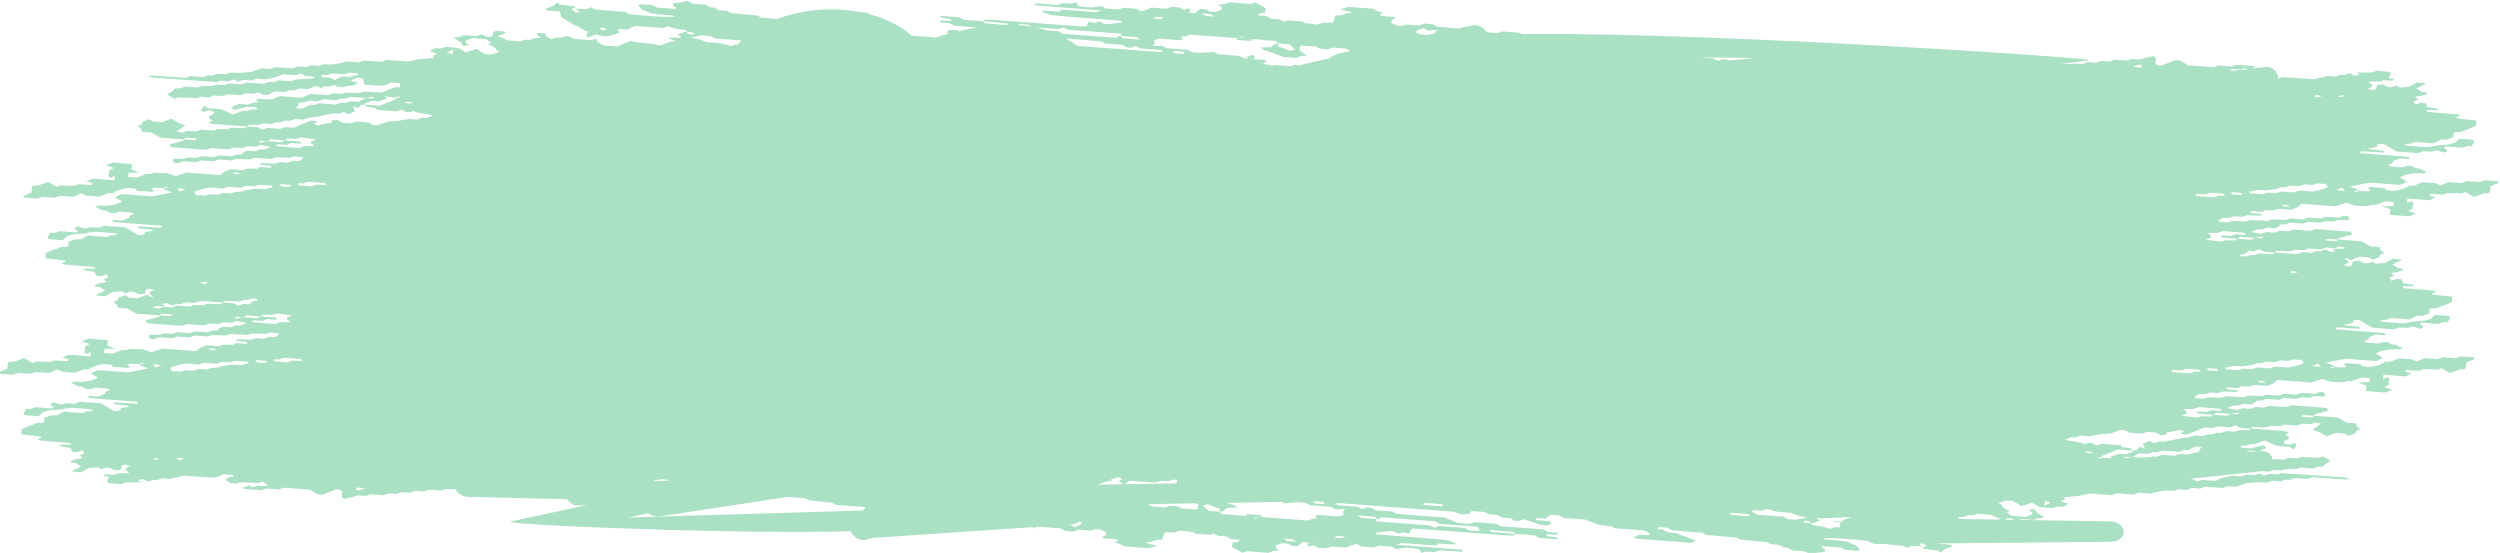 <?xml version="1.0" encoding="UTF-8" standalone="no"?><svg xmlns="http://www.w3.org/2000/svg" xmlns:xlink="http://www.w3.org/1999/xlink" fill="#000000" height="25.5" preserveAspectRatio="xMidYMid meet" version="1" viewBox="6.4 51.2 115.3 25.5" width="115.3" zoomAndPan="magnify"><g data-name="19" id="change1_1"><path d="M6.402,68.439l.599.045.234-.085.585.044.244-.086.585.044.404-.161.205.106.596.045.445-.167.189.014.11-.075.243-.1.373-.076.344.046.06.089.689.049.094-.056-.13-.08.087-.058.497.012.063-.051.063-.008.031.066-.159.013-.006.051.244.073.134.062-.165.032-.335.066-.419.082-1.409-.106-.306.144.331.204-.26.119-.427.073-.377-.007-.088.009-.081.079L9.786,68.898l.199.115.194.02.205.112.191.003.23-.074.521.041.144.06-.21.091-.028.101-.307.122-.394-.028L10.454,69.488l.064.07,2.2.17.064.039-.097.055-.997-.066-.072.028.102.066.589.059.061.036-.404.086-.014.105-.272.029-.602-.359-.994-.074-.24.086-.384-.025-.249.072L8.89,69.761l-.133.029-.016.094.139.085-.057.07-.788-.059-.235.086-.195-.015-.128.221.094.078.594.045.109-.076.062-.086.152-.059.17-.048L9.19,70.085l.42-.076.201.006.8.062.098.066-.169.028-.105-.008-.228.084-.857-.064-.338.174-.254-.002-.301.107-.029.21-.078.03H8.116l-.722.287 0.0.243.862.095.071.043-.204.09.147.059,1.201.093.181.033.048.037-.072.03-.476.001.028.069.464.073.095.182.221.017.247-.089.071.146-.223.101.174.117-.262.034-.315.102.044.075.206.016.251.166-.402.18-.008.049.406.031.316-.188.456-.041.144.089.222-.073.194.009.202.117.285-.025.049-.182.123-.063.265.067-.2.092-.013.096.177.12-.168.036-.381-.007-.168.067-.284-.021-.1-.007-.095.057.063.041.202.015-.116.236.109.065.551.044.251-.079.681-.003-.159-.111.276-.032.2.116.224-.083.196.009.244-.084.355.027.277-.07.363-.079.671.049.771.043.395-.157.4.032.065.039L17.094,73.2l-.1-.006-.206.132.249.157.269.021.153-.059.871.033.165-.065.195.112.05.076-.181.018-.275-.022-.235.078-.145-.089-.338.118.067.04.817.063.215-.079.594.045.223-.082,1.205.091.339.205.179.034.087-.011.608-.241.2.015.086.086-.025.251.109.085.397-.084.228-.073.395.021.188-.075.58.044.252-.086.38.029.237-.086.393.029.235-.087.384.029.248-.086.57.043.199-.064.457.011a.662.662,0,0,0,.593.344l4.548.108a.622.622,0,0,0,.586.288l.353-.018-3.53.754c-.683.146,10.515.609,15.677.453a.633.633,0,0,0,.788.373q.127-.038.253-.075a1,1,0,0,0,.141 0l7.211-.486.053.064.069-.027-.037-.043.191-.013,1.001.075.204.117.393.03.242-.086.587.044.162-.063.272.013.259.137-.029.116-.18.105.068.043.593.046.067.037-.004.034-.15.061.269.088.212.112,1.117.083.391-.115-.375-.086-.191-.077.272-.019.23-.084.277-.021.115-.33.459.003.258-.085.584.067.133.082.673.045.16-.064.202.11.385.029.209.12.394.03-.042.095-.277.031-.029.21.474.266.207-.071.988.074.234-.085.275-.018-.151-.119.002-.128.291-.095.269.027.149.091.277.021.222-.147-.067-.043-.627-.047-.164-.113.375.028.212.113,1.521.115.028.006-.929-.069-.124.056.073.136.217-.078.194.113.392.03.224-.085.196.013.004-.002.004.002.426.032.1.007.162-.095.295-.074.209.115.596.045.222-.082.595.045.197.113.468-.068.565.061.064.04.057.139.243-.058.37.028.256-.088.98.071.093-.056-.065-.039-3.124-.236.18-.006.169-.068,1.582.116.102-.045-.079-.054.118.009.696.043L73.549,76.283l-.037-.037-.392-.14-.794-.072L71.625,75.98l-.802-.06-.345-.026-.005-.003-.579-.044-.03-.079.353-.045.258-.033.217.016.199.114.221-.079.28.073.108-.234.383.014,4.012.3.29.006.083-.079-1.073-.083L75.089,75.673l.07-.027,1.051.088.056.087.896.068.202.117.896.068-.06-.089-.385-.048-.125-.064.095-.037.375.026.11-.052-.066-.042-.391-.029-.209-.12-1.997-.15-.196-.112-.996-.075-.222.075-.582-.044-.253-.109-.334-.132-.771-.058-.702-.054-.767-.073-.151-.093-.79-.059-.21-.12-.193-.014-.221.08-.203-.112-.914-.068-.148-.059.135-.042,5.313.397.09.02.314.113.357-.032.103-.131.612.046.197.108.384.028.206.12.394.03.202.117.193.009.228-.075.42.129.335.127.369.028.152-.102-.098-.097-.575-.045-.081-.068.075-.031.398.03.235-.183.397.03.218.121.986.074.321.125.261.11.624.076.14.086,1.39.105.205.117.06.077-.178.021-.293-.024-.309.123.123.064,2.506.189.168-.035.014-.099-.398-.137-.461-.182L83.29,75.743l-.207-.12-.195-.017-.064-.04.098-.055.372.026.23.125,1.383.104.177.109.65.05.779.071.152.093,1.238.112.159.098.388.029.211.12.191.014.208.12.585.044.207.115.111.008.247-.061.347-.035.015-.11-.178-.121.082-.031.823.06.191.108.487.036.1.006.077-.026.006-.034-.15-.18-.208-.084-.225-.096-.38-.05-.601-.048-.154-.059.664.001.802.059.639.064a.711.711,0,0,0,.433.141l.261-.002.173.013.765.073.151.093.226-.082.5.011-.174-.124c.072-.001.144-.002.217-.002l.16.098-.115.061-.075-.006.043.089.649.077.147.09.162-.139.375-.149L96.368,76.321l-.591-.047L95.774,76.262q3.985-.038,7.97-.076c.819-.008.783-.924-.028-.938q-2.108-.035-4.217-.07l.112-.036.612.029.151-.06.322-.048-.34-.21-.119-.172-.274.027.169.12-.014.105-.321.111-.643-.061-.207-.158L99.1,74.763l-.177-.081-.169-.1-.044-.094-.143-.089.345-.118.328.025.39.242.491-.17.341.211.608.046.216-.074.253.012.17-.087.063-.068-.173-.042-.165-.059.202-.091-.035-.1.679-.057.502-.109.999.075.235-.087.794.06.239-.087.588.044.161-.062.432-.075.185-.003.268.009.181-.072.383.029.246-.086.383.028.238-.086.792.059.242-.086.385.029.478-.163.55-.055.384.029.244-.087.386.029.238-.087.187.014.243-.086.575.044.24-.079,1.122.084.492.021.076-.028-.152-.06-2.996-.206-.161.064-.385-.029-.237.084-.195-.108-.237.084-.373-.028-.26.085-.383-.029-.435.082-.383.152-.596-.045-.226.081-.201-.112-.162-.012q1.393-.15,2.786-.3l.069.005.052-.018q.171-.018.342-.037c.028-.003.052-.009.077-.014l.346.026.235-.075.373.02.195-.058.478-.01.159-.063.59.044.239-.087.191.014.128-.12.219-.144.007-.05-.313-.173-.154.061-.872-.033-.165.066-.39-.029-.237.087-.393-.03-.124.046c-.002-.233-.206-.447-.617-.413l-.014.001.3-.119.019-.098-.118-.05-.591.141-.389-.031-.084-.068.074-.03.195.013.232-.085.202.01.433-.172.551.248.594.045.206.118.127-.22-.095-.073-.245.084-.254-.063.015-.112.209-.091.013-.096-.174-.121.085-.033.09-.065-.165-.05-1.606-.12-.083.078-.426-.008-.223.073-.374-.028-.244.086-.186-.014-.238.087-.187-.014-.242.086-.367-.028-.265.077-.432.066-.339.07-.424.077L105.971,71.559l-.229.081-.195-.107-.312.124.056.163.011-.004-.002.029.023.061-.111-.054.027-.011-.195-.012-.088.128-.17.022-.008.047-.32.124-.312-.023-.409.132.058.064.021-.008-.001.013-.015.001-.004-.005-.013.005-.115.002-.344-.032-.046.038-.089.001-.021-.045.159-.014-.002.02.013-.07.742-.301.71.053-.14-.112-.377-.047-.058-.087-.898-.068-.222.079-.207-.112-.204-.002-.151.06-.128-.065-.782-.143.309-.123.197.015.235-.087.399.03.426-.079.541-.049.467-.162.202.009.202.117.595.045.222-.082.395.03.228.124.265-.025.014-.104.349-.054.245-.064.098.009.111.066-.162.095.256.056.229-.084.312-.124.303-.127.4.02.236-.074.567.042.245-.084.196.111.497.037.082-.078.488.019.187-.004.151-.06.456.008.176-.07.588.044.239-.085.386.028.232-.085.262.056-.096.063-.095.076-.215.145.315.094.338.209.441-.165.392.03.2.111.311-.124.013-.097.21-.092-.152-.102-.07-.163-.42-.032-.399-.236-1.098-.083-.075.077-.455-.025-.06-.036.114-.049.476.033.009-.05.073-.029.57-.151-.066-.13-1.63-.123-.224.083-.795-.06-.233.086-.385-.029-.246.086-.371-.028-.257.083-.453-.092.302-.12.205.007.231-.082.387.029.117-.068.134-.118.187.014.239-.086.58.044.251-.085.566.043.235-.074.395.02.175-.07.191.003.199.012.142-.05-.065-.136-.2-.024-.231.084-.592-.045-.236.086-.586-.044-.242.086-.576-.043-.204.068-.622-.023-.233.073-.805-.046-.175.07-.664-.021-.166.065-.282-.02-.173-.043.063-.068.181-.087.242.013.241-.084.371.028.222-.073.628.022.083-.078-.494-.04-.063-.07.075-.026.496.036.083-.079.29.004.187-.006.161-.064.595.045.298-.117.182-.157,1.554.117.497-.163.41.131.588.023.151-.06.209.006.445-.168.401.03-.024.185-.504.022.376.136-.035.251.905.068.3-.122-.362-.133.204-.091.038-.302-.074-.048-.216.07.016-.193,1.007.076.297-.123-.291-.092.037-.081.611.034.174-.069.678.015.16-.064.388.226.469-.165.189-.004.075-.03.041-.3.38-.151-.045-.076-.599-.045-.234.085-.585-.044-.244.086-.585-.044-.405.161-.205-.106-.596-.045-.445.167-.19-.014-.11.075-.243.1-.374.076-.343-.046-.06-.089-.69-.049-.093.056.13.08-.087.058-.496-.012-.063.051-.062.008-.031-.066.159-.013.006-.051-.244-.073-.134-.062.165-.032.335-.065.419-.082,1.408.106.306-.144-.33-.205.259-.119.427-.073.377.007.088-.009.081-.079-.098-.009-.199-.115-.194-.02-.204-.112-.192-.003-.23.074-.521-.042-.144-.059.21-.091.027-.101.308-.122.394.028.076-.026-.064-.07-2.2-.17-.064-.039.097-.055.997.066.072-.028-.101-.067-.589-.059L114.52,66.172l.404-.086.014-.105.272-.029.602.359.994.075.24-.086.384.025.249-.072.32.105.133-.029.016-.094-.139-.086.057-.07.788.059.235-.086.195.015.128-.222-.094-.078-.594-.045-.109.076-.062.086-.152.06-.17.047-.532.043-.42.075-.201-.006-.8-.062-.098-.066.169-.029.104.008.228-.084.858.064.338-.173.254.001.301-.107.029-.21.078-.029h.234l.412-.164.01.012.069-.027-.011-.012.241-.096-0-.244-.862-.095-.072-.043.204-.09-.147-.059-1.2-.093-.182-.033-.048-.037.072-.03.475-.001-.028-.069-.464-.072-.095-.182-.221-.017-.246.089-.071-.147.223-.101-.173-.117.262-.034.314-.102-.044-.076-.205-.016-.251-.166.402-.18.009-.049-.407-.031-.316.189-.456.04-.143-.089-.222.073-.194-.01-.202-.117-.285.025-.049.182-.122.063-.265-.068.2-.092.013-.096-.177-.121.1-.021.179.111.441-.165.392.03.2.111.311-.124.013-.097.21-.092-.152-.103-.07-.163-.42-.032-.399-.237-1.097-.083-.075.077-.455-.025-.06-.036.114-.049.476.033.009-.05.073-.029.57-.151-.066-.131-1.63-.123-.224.083-.795-.06-.233.086-.385-.029-.246.086-.371-.028-.257.084-.452-.092.302-.12.205.006.231-.082.387.029.117-.068.134-.118.187.014.239-.086.58.044.252-.085.566.043.235-.074.395.02.175-.07.192.003.199.012.142-.05-.065-.136-.2-.024-.231.084-.591-.045-.236.086-.586-.044-.242.086-.576-.044-.204.068-.622-.023-.233.072-.22-.012-.144-.031-.005.023-.435-.025-.175.069-.664-.021-.165.066-.282-.02-.173-.043.063-.068.181-.087.242.013.24-.084.372.028.222-.073.627.022.083-.078-.495-.04-.062-.07.075-.026.496.036.083-.078.29.005.187-.006.161-.064.594.045.298-.117.182-.157,1.554.117.497-.163.41.131.588.023.151-.06.209.006.445-.167.4.03-.024.184-.504.022.376.136-.034.251.904.068.301-.121-.362-.133.204-.091.038-.303-.075-.048-.216.07.016-.193,1.007.076.297-.123-.291-.091.037-.081.611.034.174-.069.677.016.16-.064.389.225.468-.164.189-.003.075-.03.041-.299.38-.152-.045-.076-.599-.045-.234.085-.584-.044-.245.086-.585-.044-.404.161-.205-.106-.596-.044-.445.167-.189-.014-.11.075-.243.1-.374.076-.343-.046-.06-.089-.689-.049-.094.056.13.08-.087.058-.496-.012-.063.051-.062.008-.031-.066.159-.013.007-.051-.245-.074-.134-.061.165-.032.335-.066.419-.082,1.408.106.306-.144-.331-.205.26-.118.428-.073.377.007.088-.009.081-.079-.098-.009-.199-.115-.194-.02-.205-.112-.191-.004-.23.074-.521-.042-.144-.06.21-.091.028-.101.307-.122.394.028.077-.026-.065-.07-2.2-.171-.064-.039.096-.055.997.066.072-.028-.102-.067-.589-.059-.061-.036.404-.086.015-.105.271-.029.602.359.994.075.24-.086.384.025.249-.072.32.104.133-.029.016-.094-.139-.085.057-.07.788.059.234-.087.195.015.128-.221-.094-.079-.594-.045-.109.076-.062.086-.152.06-.17.047-.533.043-.42.075-.201-.006-.801-.062-.098-.066.169-.028.104.008.228-.085.858.065.338-.174.255.002.301-.108.028-.21.078-.029h.234l.722-.287v-.244l-.862-.095-.071-.043.204-.09-.147-.059-1.201-.094-.181-.032-.048-.037.072-.03.475-.001-.028-.069-.464-.073-.094-.182-.221-.017-.247.089-.071-.146.223-.101-.174-.117.262-.034.315-.102-.044-.075-.205-.016-.251-.166.401-.18.009-.049-.406-.031-.315.188-.456.04-.144-.089-.222.073-.194-.009-.202-.117-.285.025-.048.182-.123.063-.265-.067.2-.092.013-.096-.177-.12.168-.036.381.007.168-.067.284.022.1.006.095-.057-.063-.041-.202-.015.116-.237-.11-.065-.551-.044-.251.08-.681.003.159.111-.276.032-.2-.116-.224.083-.196-.009-.244.084-.355-.027-.277.07-.363.079-.671-.049-.771-.044-.195.078a.539.539,0,0,0-.636-.541q-.309.032-.617.064l.21-.074-.067-.04-.817-.063-.215.079-.594-.045-.223.082-1.205-.091-.339-.205-.179-.034-.087.011-.608.241-.2-.015-.086-.086.024-.251-.109-.085-.397.083-.228.073-.395-.021-.188.075-.58-.044-.252.086-.38-.029-.237.087-.393-.029-.235.087-.384-.029-.081.028q-.269-.005-.539-.009.654-.08,1.31-.158c.731-.089-17.695-1.319-26.155-1.212l-.11-.063-.796-.06-.222.076-.407-.031-.088-.005a.641.641,0,0,0-.752-.302c-.094.02-.188.039-.282.058L73.91,52.427l-.069.027.017.02c-.057.012-.114.024-.171.036l-1.002-.075-.204-.117-.393-.029-.242.086-.587-.044-.161.063-.272-.014-.26-.136.029-.116.179-.105-.068-.043-.593-.046-.067-.037.004-.034.15-.062-.269-.088-.212-.112-1.117-.083-.391.115.375.086.191.077-.272.019-.23.084-.277.021-.115.33-.459-.003-.258.085-.584-.066-.133-.082-.673-.045-.16.064-.202-.11-.385-.029-.21-.12-.394-.03.042-.095.277-.031.029-.21-.474-.267-.207.071-.988-.074-.234.085-.275.018.151.119-.002.128-.291.095-.27-.027-.149-.091-.277-.021-.222.148.066.042.627.047.164.113-.375-.028-.212-.113-1.521-.115-.029-.006.929.07.124-.056-.073-.136-.217.079-.194-.113-.392-.03-.224.085-.196-.013-.004.002-.004-.002-.426-.032-.1-.007-.162.095-.295.074-.209-.116-.595-.045-.222.082-.595-.045-.197-.113-.468.068-.565-.06-.064-.04-.057-.138-.243.057-.37-.027-.255.088-.98-.072-.093.056.065.039,3.124.236-.18.006-.169.067-1.582-.116-.102.045.079.054-.118-.009-.696-.043-.072.03.037.037.392.14.794.073.702.053.802.06.345.026.005.003.579.043.03.079-.353.045-.257.033-.218-.016-.199-.114-.221.079-.279-.073-.108.234-.383-.014-4.012-.3-.29-.006-.083.079,1.073.083.104.065-.036.014c-.05 0-.101.002-.152.003l-.933-.078-.056-.087-.896-.068-.202-.117-.896-.068.06.089.385.048.125.064-.095.038-.375-.026-.11.052.066.042.391.029.209.12,1.078.081c-.275.045-.551.101-.828.165l-.083-.031-.369-.027-.152.102.087.086q-.311.083-.622.177l-.033-.018-.986-.074-.1-.039a3.204,3.204,0,0,0-.641-.452,5.375,5.375,0,0,0-1.304-.512l.032-.022-.065-.037-.359-.028a7.193,7.193,0,0,0-3.82.32l-.742-.067-.152-.093L40.099,51.799l-.159-.098-.388-.029-.211-.121-.191-.014-.208-.12-.585-.044-.207-.115-.111-.008-.247.061-.347.035-.015.11.178.121-.081.031-.823-.061-.191-.107-.487-.037-.1-.006-.076.026-.006.034.15.18.208.085.225.096.38.05.6.048.154.06-.664-.001-.802-.058-.681-.068-.155-.096-.671-.051-.765-.073-.151-.093-.226.082-.5-.011.186.133-.146.045-.243-.149.115-.061.075.006-.043-.089-.649-.077-.147-.091-.162.138-.375.149.074.07.591.047.064.258.633.391.089.017.22.131.167.101.17.043-.135.096.05.17.448-.153.066.041.334.056.343-.062.333-.132-.07-.043-.051-.076.077-.024.384.028.119-.076.239-.1,1.272.096.232-.08.347.114.46.061.06.089.279.024.091.063-.151.031-.167-.033-.051-.084-.099-.006-.313.122.169.118-.151.038-.3-.018-.141.04.147.059.195.074-.267.022-.45.169-.203-.022-.066-.041-.412-.04-.41-.036-.291-.065-.634.252-.618-.046-.265-.163-.062-.143-.249.064-.768-.059-.076-.031-.136-.084-.198-.015-.231.083-.187-.014-.228.079-.271-.168.013-.1L31.172,52.721l.003.098.147.12-.275.018-.234.085-.186-.014-.222.079-.586-.044-.244-.111-.247-.074.378-.151-.044-.076-.398-.03-.11.069-.03.149-.113.065-.189-.014-.197-.107-.233.075-.612-.029-.152.06-.322.048.341.21.119.172.273-.027-.169-.12.014-.106.322-.111.643.062.207.157-.154.061.177.081.169.099.044.094.143.089-.345.118-.328-.025-.39-.242-.491.17-.341-.211-.607-.046-.216.075-.253-.013-.17.087-.063.068.173.042.165.059-.202.091.036.099-.68.058-.502.109-.999-.075-.235.087-.794-.059-.239.087-.588-.044-.161.062-.432.074-.185.004-.268-.009-.182.072-.383-.029-.246.086-.384-.028-.238.087-.791-.059-.242.086-.385-.029-.479.163-.55.055-.384-.029-.244.086-.386-.029-.238.087-.187-.014-.243.086-.575-.043-.24.079-1.122-.083-.491-.021-.076.028.153.06,2.996.207.161-.064.385.029.237-.084.195.107.237-.084.373.028.26-.085.382.028.435-.082.383-.152.595.045.226-.081.201.112.313.023.148.058-.136.042-.183.006-.567.041-.237.079L19.23,54.906l-.239.087-.191-.014-.235.087-.786-.059-.247.086-.571-.043-.235.076-.373-.02-.195.058-.478.01-.159.063-.59-.044-.239.087-.191-.014-.128.12-.219.144-.007.051.313.173.154-.061.872.033.165-.066.39.03.237-.087.393.029.236-.086.584.044.25-.086.286.022.33-.053.132.082.245.034.347-.18.458.034.229-.084.195.008.245-.083.379.028.403-.16.198.106.224-.08.189.014.227-.08.139.085.268.028.155-.056.271-.02.265-.12-.163-.053-.171-.045.075-.066L22.908,54.773l.243.056.046.256.081.027.787.049.395-.157.394.029-.005.196-.192-.014-.658.251-.812-.043-.234.071-.618-.025-.161.064-.386-.029-.243.086-.789-.059-.463.174-.991-.074-.39.155-.591-.028-.129.043.134.119-.268.019-.236.086-.39-.03-.308.122-.018.098.118.049.591-.141.389.031.084.068-.074.03-.195-.013-.232.085-.202-.01-.433.172-.551-.248-.594-.045-.206-.119-.127.22.095.073.245-.084.254.064-.015.112-.209.091-.013.096.174.121-.085.033-.09.065.165.05,1.606.119.083-.078.426.008.223-.073.374.028.244-.086.186.014.238-.087.187.014.242-.086.367.027.265-.077.432-.066.339-.07.424-.077.199.015.229-.081.195.106.312-.123-.056-.163-.011.004.002-.028-.023-.062.111.054-.027.011.195.012.088-.127.171-.022.009-.047.319-.124.312.024.41-.132-.058-.064-.021.009.002-.029-.024-.062.111.054-.031.013.434.04.063-.051.064-.008.03.066-.159.013.002-.02-.013.07-.742.301-.709-.053.14.112.377.047.058.087.898.068.222-.079.207.113.204.002.151-.06.127.065.782.143-.309.124-.197-.015-.235.087-.399-.03-.426.079-.541.049-.467.162-.203-.009-.201-.117-.595-.045-.222.082-.395-.03-.228-.124-.265.025-.014.104-.349.054-.245.065-.098-.009-.111-.067.162-.095-.256-.056-.229.084-.312.125-.303.127-.4-.021-.236.075-.567-.043-.245.084-.196-.111-.497-.037-.082.078-.488-.019-.186.004-.152.06-.456-.008-.176.07-.588-.044-.239.085-.386-.029-.232.085-.262-.056.096-.063L14.746,57.122l.215-.145-.315-.094-.338-.209-.441.165-.392-.029-.2-.111-.31.124-.013.097-.21.092.152.103.07.163.42.032.4.236,1.097.083.075-.077.455.025.06.036-.114.049-.476-.033-.009.049-.073.03-.57.15.066.131,1.63.122.224-.083.795.06.233-.086.385.029.246-.086.371.028.257-.083.453.092-.302.12-.205-.006-.231.082-.387-.029-.117.068-.134.118-.187-.014-.239.086-.58-.044-.252.085-.566-.043-.236.075-.395-.02-.175.07-.192-.003-.199-.013-.142.05.065.136.2.024.231-.084.592.044.236-.086.586.044.242-.086.576.043.204-.068.622.023.233-.073.805.046.175-.07.664.021.166-.066.282.02.173.043-.063.068-.181.087-.242-.013-.241.084-.371-.028-.222.073-.627-.023-.083.078.494.04.063.07-.075.027-.496-.036-.083.078-.29-.004-.187.006-.161.064-.594-.045-.298.117-.182.157-1.554-.117-.497.163-.41-.131-.588-.023-.151.06-.209-.006-.445.168-.401-.03.024-.185.504-.022-.376-.136.034-.251-.905-.068-.301.121.362.133-.204.09-.038.303.074.048.215-.071-.016.193-1.007-.076-.297.123.291.091-.037.081-.611-.034-.174.069-.678-.015-.16.064-.389-.226-.468.164-.189.003-.075.03-.041.299-.38.152.045.075.599.045.234-.084.585.044.244-.086.585.044.404-.161.205.106.597.045.444-.167.19.014.11-.075.243-.1.373-.076.344.046.06.089.689.049.094-.056L13.383,59.916l.087-.058.497.012.063-.051.063-.008.031.066-.159.013-.006.051.244.073.134.062-.165.032-.335.065-.42.082L12.008,60.149l-.306.144.331.204-.26.119-.427.074-.377-.007-.088.009-.081.079.098.009.199.115.195.02.204.112.192.003.23-.074.521.042.144.06-.21.091-.027.101-.308.122-.394-.028-.076.026.064.07,2.2.17.064.04-.097.055-.997-.066-.072.028.102.067.589.059.061.036-.404.085-.014.105-.272.029-.602-.359-.994-.075-.24.086-.384-.025-.249.072-.321-.105L9.868,61.671l-.016.094.139.086-.057.07L9.145,61.862l-.234.086-.195-.015-.128.221.094.079.595.045.109-.076L9.447,62.116l.152-.06.17-.047.533-.043.42-.075.201.006.8.062.098.066-.169.028-.105-.008-.228.085-.857-.065-.338.174-.255-.002-.301.107-.029.21-.078.03H9.227l-.412.164-.01-.012-.069.026.011.013-.241.096 0.0.244.862.095.071.043-.204.09.147.059,1.2.093.181.033.048.037-.072.03-.476 0.0.028.07.464.072.095.182.221.017.246-.089.071.146-.223.101.173.117-.262.034-.315.102.044.075.205.016.251.166-.402.18-.009.049.406.03.316-.188.456-.041.144.089.222-.073.194.009.202.117.284-.025.049-.182.122-.063.265.067-.2.092-.013.096.177.121-.1.021-.179-.111-.441.165-.392-.029-.2-.111-.311.124-.013.097-.21.092.152.103.07.163.42.032.399.236,1.097.083.075-.077.455.025.06.036-.114.049-.476-.033-.009.049-.073.029-.57.151.066.131,1.63.122.224-.083.795.06.234-.086.385.029.246-.086.371.028.257-.083.453.092-.302.12-.205-.006-.231.082-.387-.029-.117.068-.134.118L16.213,66.438l-.239.086-.58-.043-.252.085-.566-.043-.235.074-.395-.02-.175.07-.191-.002-.199-.013-.142.051.065.136.2.024.231-.084.592.045.236-.086.586.044.242-.086.576.043.204-.067.622.022.233-.073.22.013.144.031.005-.023.435.025.175-.069.663.021.166-.066.282.02.173.043-.063.068-.181.086L18.804,66.738l-.241.084-.371-.028-.222.073-.627-.022-.083.078.495.04.062.07-.075.026-.496-.036-.083.078-.29-.004-.187.006-.161.064-.594-.045-.299.117-.182.157-1.554-.117-.497.163-.41-.131-.588-.023-.151.06-.209-.006-.445.167-.401-.03.024-.184.504-.022-.376-.136.034-.251-.904-.068-.301.121.361.133-.204.091-.038.303.075.048.216-.07-.016.193-1.007-.076-.297.123.291.091-.037.081-.611-.034-.174.069-.678-.015-.16.064-.389-.225-.468.164-.189.003-.075.03-.041.299-.38.152Zm27.834-15.85-.095-.009-.066-.071.073-.028.096.006.163.079ZM22.492,54.749l-.287-.022-.244.097-.109.076-.197-.113-.395-.031-.065-.039.092-.058.189.008.239-.083.584.044.161-.064.186-.006.26.026.018.078Zm.45,1.145-.387-.029-.24.084-.195-.01-.227.084-.795-.06-.233.086-.189-.015-.112.074-.238.101-.279-.021.12-.142.013-.096.259-.041.278-.07.352.027.252-.085.577.043.241-.085.186.014.231-.086.699.052Zm.669-.174-.075.02-.279-.02.329-.067.059.037Zm1.806.231-.073.026-.193-.015-.065-.038.011-.033.33.027ZM60.5,53.583l.073-.03.392.029.069.071-.073.03-.392-.03Zm6.932,20.762.069.072-.072.03L67.036,74.417l-.069-.071.053-.022.105-.002Zm-9.158-.816.083-.059.154-.098.602.045.546.034.29-.068.042-.007.289.022.162-.065.087-.012.167.013-.015.103-.046.055q-1.18.019-2.36.039m-22.917,1.539q.468-.101.936-.2a.781.781,0,0,0,.604.134q2.923-.444,5.845-.888l.747.056.087.02.135.083,1.058.109.14.087.091.017,1.319.099c-.04.052-.079.104-.119.156q-5.422.163-10.844.326M58.054,73.239l.098.064-.159.101.218.127q-.593.01-1.186.019.158-.057.314-.116l.137-.037.262-.035-.139-.028c.094-.036.188-.072.281-.108Zm-21.543.138.079-.024.349-.058.336.054.014.009q-.258.013-.516.026-.13-.003-.261-.006M86.13,53.991l-.078-.045-.193-.015-.222.077-.207-.11-.655-.05q1.292.012,2.583.024-.614.059-1.228.118m-26.218-.388-3.824-.286q-.157-.116-.318-.215L55.76,53.09l-.008-0c-.067-.041-.135-.08-.203-.117l.199.015.702.054.767.072.152.094.79.059.21.12.193.015.221-.08.203.112.914.069.148.058ZM56.263,75.387l-.311.124-.199-.113-.198.01q.101-.007.202-.014a.734.734,0,0,0,.42-.15l.1.044ZM61.635,74.67l-.069.032-.673-.053L60.751,74.561l-.407-.031-.222.077-.595-.044-.19-.112,2.244-.037.084.059Zm6.63,1.356-.248-.019-.062-.039.113-.051.396.03Zm-.259-1.333.316-.015-.01-.006.058.004.12-.007-.099.052-.025-.015-.021.201.09.022.1.008,1.261.095.101.058-.006.051.166-.018.016-.07,2.373.179.1.008.082.025.152.094,1.775.134.09.168-.08.033-.403-.03-.196-.114-1.196-.09-.222.079-.193-.105-2.48-.187.015-.104-.699-.053-.197-.115-.594-.045-.246.088-.989-.073-.075.029-.031.099.088.061-.197-.015-.238.086-2.198-.165-.217.079-.059-.036.312-.048.023-.071-.665-.051-.038.082.011.004-.05-.003L63.829,74.991l.04.003-.137-.01-.01.004-.364-.021-.019-.014-.578-.044-.128-.111-.5-.038-.264-.24.231-.067.303.124.248.083-.019.139.176-.023.184-.155.468-.01-.169-.117-.307-.104q1.262-.021,2.523-.041l.127.064.576-.052.406.031.196.108.986.074Zm4.871-.144-.79-.058-.064-.039.09-.056.493.034.296.024.064.039Zm14.147.456-.395-.028L86.235,74.945l-.067-.069.074-.027.79.061.068.069Zm1.816.136-.196-.114-1.21-.091-.24-.165.096-.046.372.025.234-.08.34.104.185.032.597.049.275.115.456.093-.504.107Zm2.184.37-.232.081-.347-.114-.46-.061-.06-.089-.279-.024-.09-.063.151-.031.167.033.051.084.099.006.313-.122-.169-.118.055-.014a.871.871,0,0,0,.282.028q.652-.033,1.305-.067-.124.041-.247.081a.503.503,0,0,0-.246.156l-.001-.016-.331-.022 0.0.034.32.022a.299.299,0,0,0-.046.234Zm7.967-.414.189.015.118.064q-.211-.004-.422-.007l.001-.006Zm-.317.026-.101.04q-.903-.015-1.806-.03l-.081-.066.022-.007.247-.017.235-.085.186.014.222-.079.586.044.244.111Zm2.149-.666-.072.029-.072.021.043-.196.251.054Zm9.729-2.452c-.192.016-.383.03-.574.044l.2-.072Zm-5.494.101.387.029.24-.083.195.01.227-.084.795.06.233-.086.189.015.112-.075.237-.101.28.021-.12.142-.013.096-.259.041-.278.07-.353-.026-.252.085-.577-.044-.241.085-.186-.014-.103.038q-.276.009-.551.016l-.276-.021Zm-.704.204.035-.03.075-.02.279.02-.155.031c-.074.002-.148.004-.222.006Zm-1.771-.261.073-.026.193.015.064.038-.011.033-.33-.027Zm5.219-2.076.983.076.079.068-.074.031-.394-.03-.228.085-.395-.028-.074.027.068.069.691.055.156-.087.661.047.33-.067.059.038-.034.03-.075.02-.281-.02-.155.087-.662-.047-.081.078-.426-.007-.208.066-.712-.088.218-.096-.001-.097-.164-.119.489-.006Zm.017-1.625-.194-.013-.227.085-.785-.062-.074-.068.073-.03.395.03.225-.085.586.046.074.069Zm.806-.039-.392-.029-.063-.04.086-.06.392.029.062.04Zm2.23.541-.33-.027.01-.034.074-.026.193.015.064.038Zm1.472-.778-.396.078-.615-.046-.234.086-.594-.045-.235.087-.383-.029-.222.077-.597-.045-.026-.078.406-.084.362.027.472-.065.25-.089.188.014.237-.086.386.029.242-.086.386.029.167-.066.432.019.093.154Zm-.138-4.264-.096-.008-.064-.038.084-.059.096.006.16.047Zm.838,4.275.293-.117.108.147Zm-1.717-5.236.082-.078.488.019.187-.004.151-.061.456.008.176-.07.587.044.239-.086.386.029.232-.085.262.056-.08.052-.498.003.159.111-.276.032-.2-.115-.224.083-.196-.009-.244.083-.355-.027-.277.07-.074.016-.982-.073-.083.078-.064-.001-.601-.034-.209.083-.148-.011-.204.072-.234-.019-.065-.039.093-.057.1.006.206-.132-.056-.035.327.025.245-.084.196.111Zm-2.396-.992.983.076.08.068-.074.031-.394-.03-.227.085-.396-.028-.074.028.068.069.692.055.155-.087.662.047.33-.067.06.038-.034.03-.075.02-.28-.02-.156.087-.661-.047-.081.077-.427-.007-.208.066-.712-.089.218-.096-.001-.097-.164-.119.489-.006Zm.017-1.625-.194-.013-.227.085-.786-.062-.074-.068.073-.03.395.03.225-.085.586.046.074.068Zm.806-.038-.392-.03-.062-.04.086-.059.392.03.063.04Zm2.23.541-.33-.027.01-.034.073-.025.193.014.064.038Zm2.172-.768.293-.116.108.147Zm.312-4.381.059.037-.034.03-.075.02-.177-.013Zm-1.226.001.097.006.16.046-.181.053-.096-.008-.064-.039Zm-1.411,4.258.237-.086.387.029.242-.086.386.029.167-.066.432.019.093.153-.318.121-.396.078-.615-.047-.234.086-.595-.045-.234.087-.383-.029-.222.077-.597-.045-.026-.078.405-.084.363.027.472-.065.25-.089Zm-2.372-5.458.275.022.236-.078.101.063q-.374.038-.749.078l-.043-.067Zm-4.454-.183.142-.019.052.089-.008.048-.407-.034ZM71.737,52.613l.311-.124.199.113.316-.016-.01-.006.057.004.12-.007-.099.052-.023-.014-.005.099.065.006q-.255.053-.509.106l-.095-.035-.199-.017-.142-.062Zm-12.003-.64.249.019.063.039-.113.051-.396-.03Zm-4.284.49.193.105,2.48.186-.015.104.699.052.197.115.594.045.246-.088.989.073.075-.029.032-.099-.089-.06.198.015.238-.086,2.198.165.217-.079.059.036-.312.048-.023.071.665.051.038-.082-.011-.004.05.003.002.004-.041-.003.137.01.01-.004.364.021.019.013.578.044.128.111.5.038.264.241-.232.067-.303-.123-.248-.083.019-.139-.176.023-.184.155-.468.009.169.117.402.137.155.058.317.123.602.045.222-.082.274-.017-.344-.242.03-.197.069-.032.673.053.142.088.407.031.222-.077.595.045.196.116q-.236.049-.472.098a.652.652,0,0,0-.233.096l-.232.092.057.032q-.759.175-1.519.348l-.157-.034-.158.063-.786-.046-.122.041-.1-.056-.185-.014-.113-.065.191-.082-.12-.061-.467-.037-.031.03-.068-.038.099.008.014-.141-.104-.061-.288.115.098.063.058.005-.256-.019-.213-.114-.401-.03v-0l-.193-.015h-0l-.324-.025-.068-.015-.21-.106-.576.052-.406-.031-.197-.108-.986-.075-.206-.119-.316.015.01.006-.058-.004-.12.007.099-.052.025.015.021-.201-.09-.022-.1-.008-1.262-.095-.101-.058.006-.051-.166.018-.016.07-2.373-.179-.1-.008-.082-.024-.152-.094-.518-.039a5.193,5.193,0,0,0-.56-.144l1.087.082Zm-2.015-.154.402.03.158.092a5.958,5.958,0,0,0-.633-.075l-.008-.014Zm-14.681.52.406.031.195.113,1.21.091.029.019q-.089.085-.17.173l-.085-.006-.234.08-.34-.104-.185-.032-.597-.049-.276-.115-.456-.093Zm-11.578.714.072-.029.071-.021-.043.196-.251-.054Zm-4.351,20.139.407.034-.22.084-.142.019-.052-.089ZM20.198,58.027l-.983-.076-.079-.068.074-.031.394.029.228-.085.395.028L20.3,57.797l-.068-.069-.692-.055-.156.087-.661-.047-.33.067-.059-.038.034-.03.075-.02.281.02.155-.087.662.047.081-.077.426.007.208-.066.712.089-.218.096.001.097.164.12-.489.005Zm-.017,1.625.194.013.227-.085.786.062.074.068-.073.03-.395-.03-.225.085-.586-.046-.074-.068Zm-.806.039.392.029.063.04-.086.059-.392-.029-.062-.04Zm-2.23-.541.33.027-.01.033-.074.026-.193-.015-.064-.038Zm-1.471.778.396-.077.616.046.234-.086.594.045.235-.087.383.029.222-.077.597.045.026.078-.406.084-.362-.027-.472.065-.25.089-.189-.014-.237.086-.386-.029-.241.086-.386-.029-.167.066-.432-.019-.093-.154Zm.138,4.264.095.008.064.039-.084.059-.097-.006-.16-.046ZM14.973,59.917l-.293.116-.108-.147Zm1.717,5.236-.082.078-.488-.019-.187.004-.152.061-.456-.008-.176.069-.588-.044-.239.086-.386-.029-.232.085-.262-.056.08-.053.498-.003-.159-.111.276-.032.2.115.224-.083.196.009.244-.083.355.027.277-.07.075-.016.982.073.083-.078.064.002.601.033.209-.083.148.011L18,64.966l.233.018.065.039-.093.058-.1-.006-.206.132.056.035-.327-.025-.245.084-.196-.111Zm2.396.992-.983-.077-.08-.067.074-.031.394.03.227-.085.395.028.074-.028-.068-.069-.691-.055-.156.087-.661-.047-.33.067-.059-.037.034-.03.075-.02.281.02.155-.087.662.047.081-.078.426.007.208-.066.712.088-.218.097.001.097.164.119-.489.006Zm-.017,1.625.194.013.227-.085.786.062.074.068-.073.03-.395-.03-.225.085-.586-.047-.074-.068Zm-.806.039.392.03.062.04-.086.059-.392-.029-.062-.04ZM13.55,72.417l-.059-.038.034-.03.075-.02.176.013Zm1.226-.001-.096-.006-.16-.047.181-.053.096.008.064.038Zm1.258-5.149.33.027-.01.033-.073.026-.193-.015-.064-.038Zm-1.472.778.396-.077.616.046.234-.086.595.045.234-.087.383.029.222-.077.597.045.026.078-.405.084-.363-.027-.472.065-.25.089-.188-.014-.237.086-.386-.029-.242.086-.386-.029-.167.066-.432-.019-.093-.153Zm-.701-.01-.293.116-.108-.147Z" fill="#aae0c3"/></g></svg>